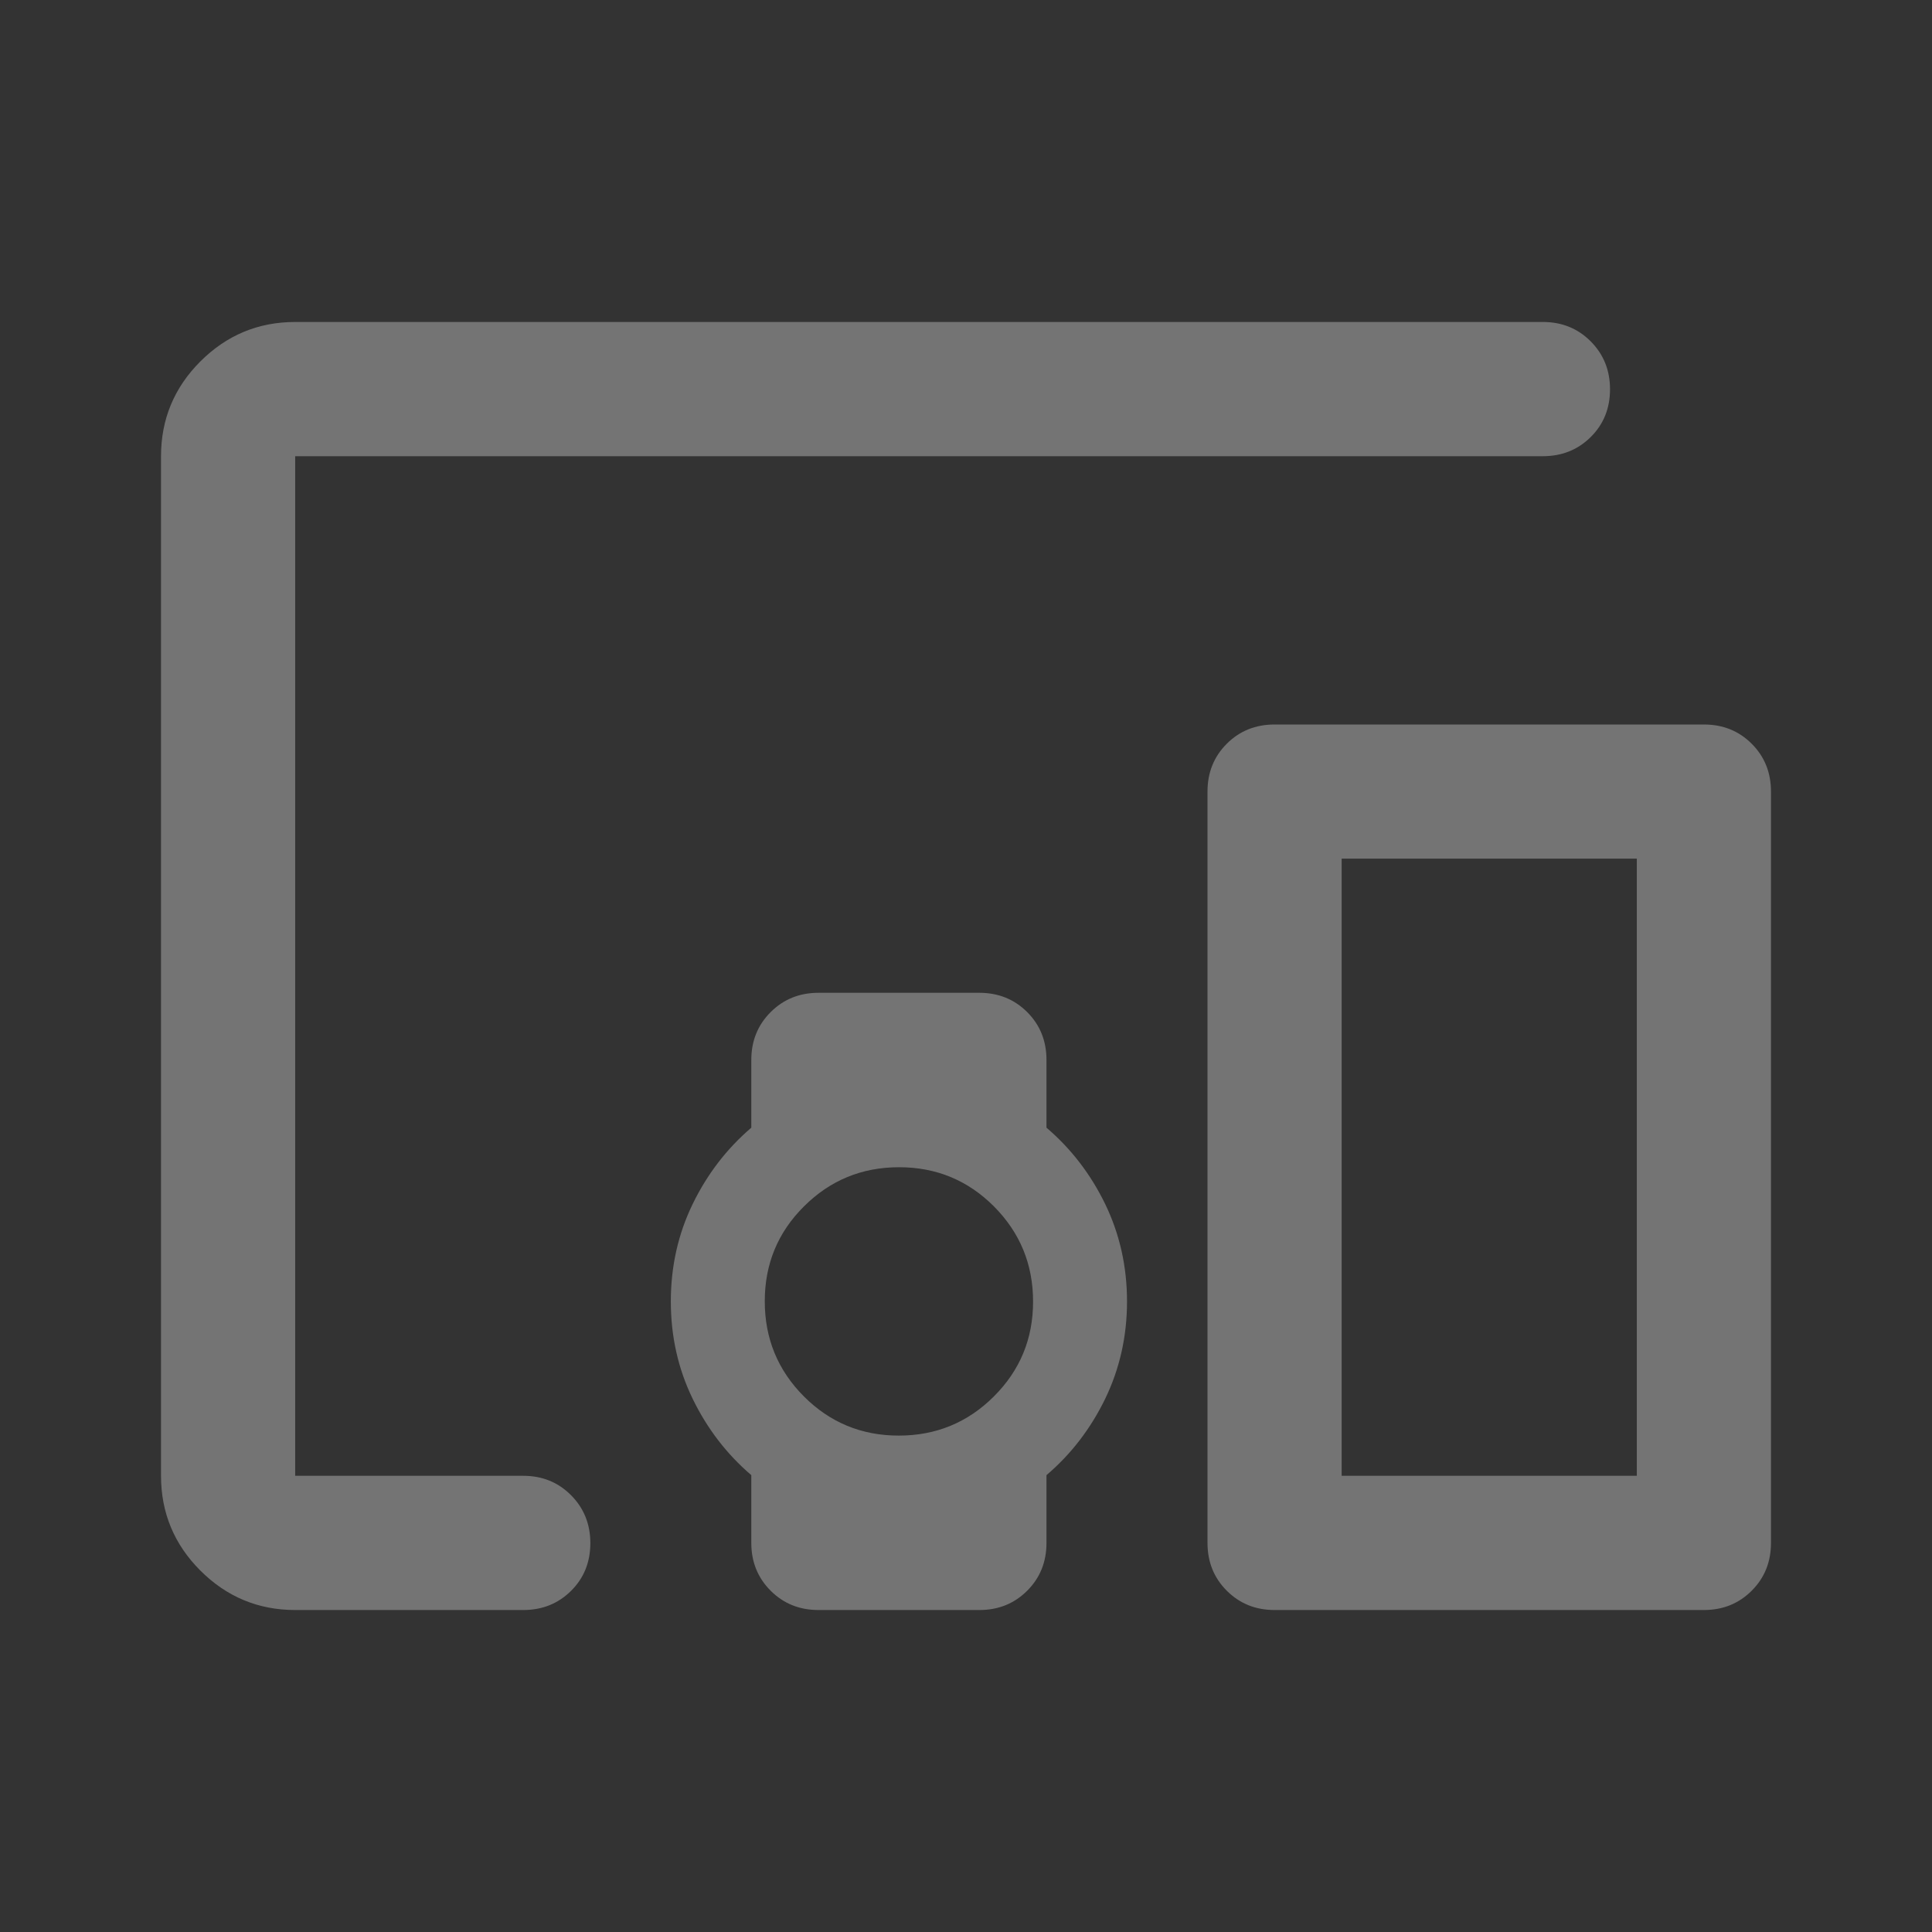 <svg width="32" height="32" viewBox="0 0 32 32" fill="none" xmlns="http://www.w3.org/2000/svg">
<rect x="0" y="0" width="32" height="32" fill="#333333" stroke="none"/>
<mask id="mask0_151_75" style="mask-type:alpha" maskUnits="userSpaceOnUse" x="0" y="0" width="32" height="32">
<rect width="32" height="32" fill="#D9D9D9"/>
</mask>
<g mask="url(#mask0_151_75)">
<path d="M4.889 26.667C4.278 26.667 3.755 26.449 3.319 26.014C2.884 25.579 2.667 25.055 2.667 24.444V7.556C2.667 6.945 2.884 6.421 3.319 5.986C3.755 5.551 4.278 5.333 4.889 5.333H25.556C25.87 5.333 26.134 5.44 26.347 5.654C26.56 5.868 26.667 6.132 26.667 6.448C26.667 6.764 26.56 7.028 26.347 7.239C26.134 7.45 25.87 7.556 25.556 7.556H4.889V24.444H8.667C8.982 24.444 9.245 24.551 9.458 24.765C9.671 24.979 9.778 25.244 9.778 25.559C9.778 25.875 9.671 26.139 9.458 26.35C9.245 26.561 8.982 26.667 8.667 26.667H4.889ZM14.886 23.778C15.503 23.778 16.028 23.562 16.461 23.13C16.894 22.699 17.111 22.175 17.111 21.558C17.111 20.942 16.895 20.417 16.464 19.983C16.032 19.55 15.508 19.333 14.892 19.333C14.275 19.333 13.75 19.549 13.317 19.981C12.883 20.412 12.667 20.936 12.667 21.553C12.667 22.169 12.882 22.694 13.314 23.128C13.745 23.561 14.27 23.778 14.886 23.778ZM28.222 26.667H21.111C20.796 26.667 20.532 26.56 20.319 26.347C20.106 26.134 20 25.87 20 25.556V13.111C20 12.796 20.106 12.532 20.319 12.319C20.532 12.106 20.796 12 21.111 12H28.222C28.537 12 28.801 12.106 29.014 12.319C29.227 12.532 29.333 12.796 29.333 13.111V25.556C29.333 25.87 29.227 26.134 29.014 26.347C28.801 26.56 28.537 26.667 28.222 26.667ZM22.222 24.444H27.111V14.222H22.222V24.444ZM12.444 25.556V24.433C12.037 24.085 11.713 23.663 11.472 23.167C11.231 22.67 11.111 22.133 11.111 21.556C11.111 20.978 11.231 20.441 11.472 19.944C11.713 19.448 12.037 19.026 12.444 18.678V17.556C12.444 17.241 12.551 16.977 12.764 16.764C12.977 16.551 13.241 16.444 13.556 16.444H16.222C16.537 16.444 16.801 16.551 17.014 16.764C17.227 16.977 17.333 17.241 17.333 17.556V18.678C17.741 19.026 18.065 19.448 18.306 19.944C18.546 20.441 18.667 20.978 18.667 21.556C18.667 22.133 18.546 22.67 18.306 23.167C18.065 23.663 17.741 24.085 17.333 24.433V25.556C17.333 25.87 17.227 26.134 17.014 26.347C16.801 26.56 16.537 26.667 16.222 26.667H13.556C13.241 26.667 12.977 26.56 12.764 26.347C12.551 26.134 12.444 25.87 12.444 25.556Z" fill="white" fill-opacity="0.32"/>
</g>
</svg>
